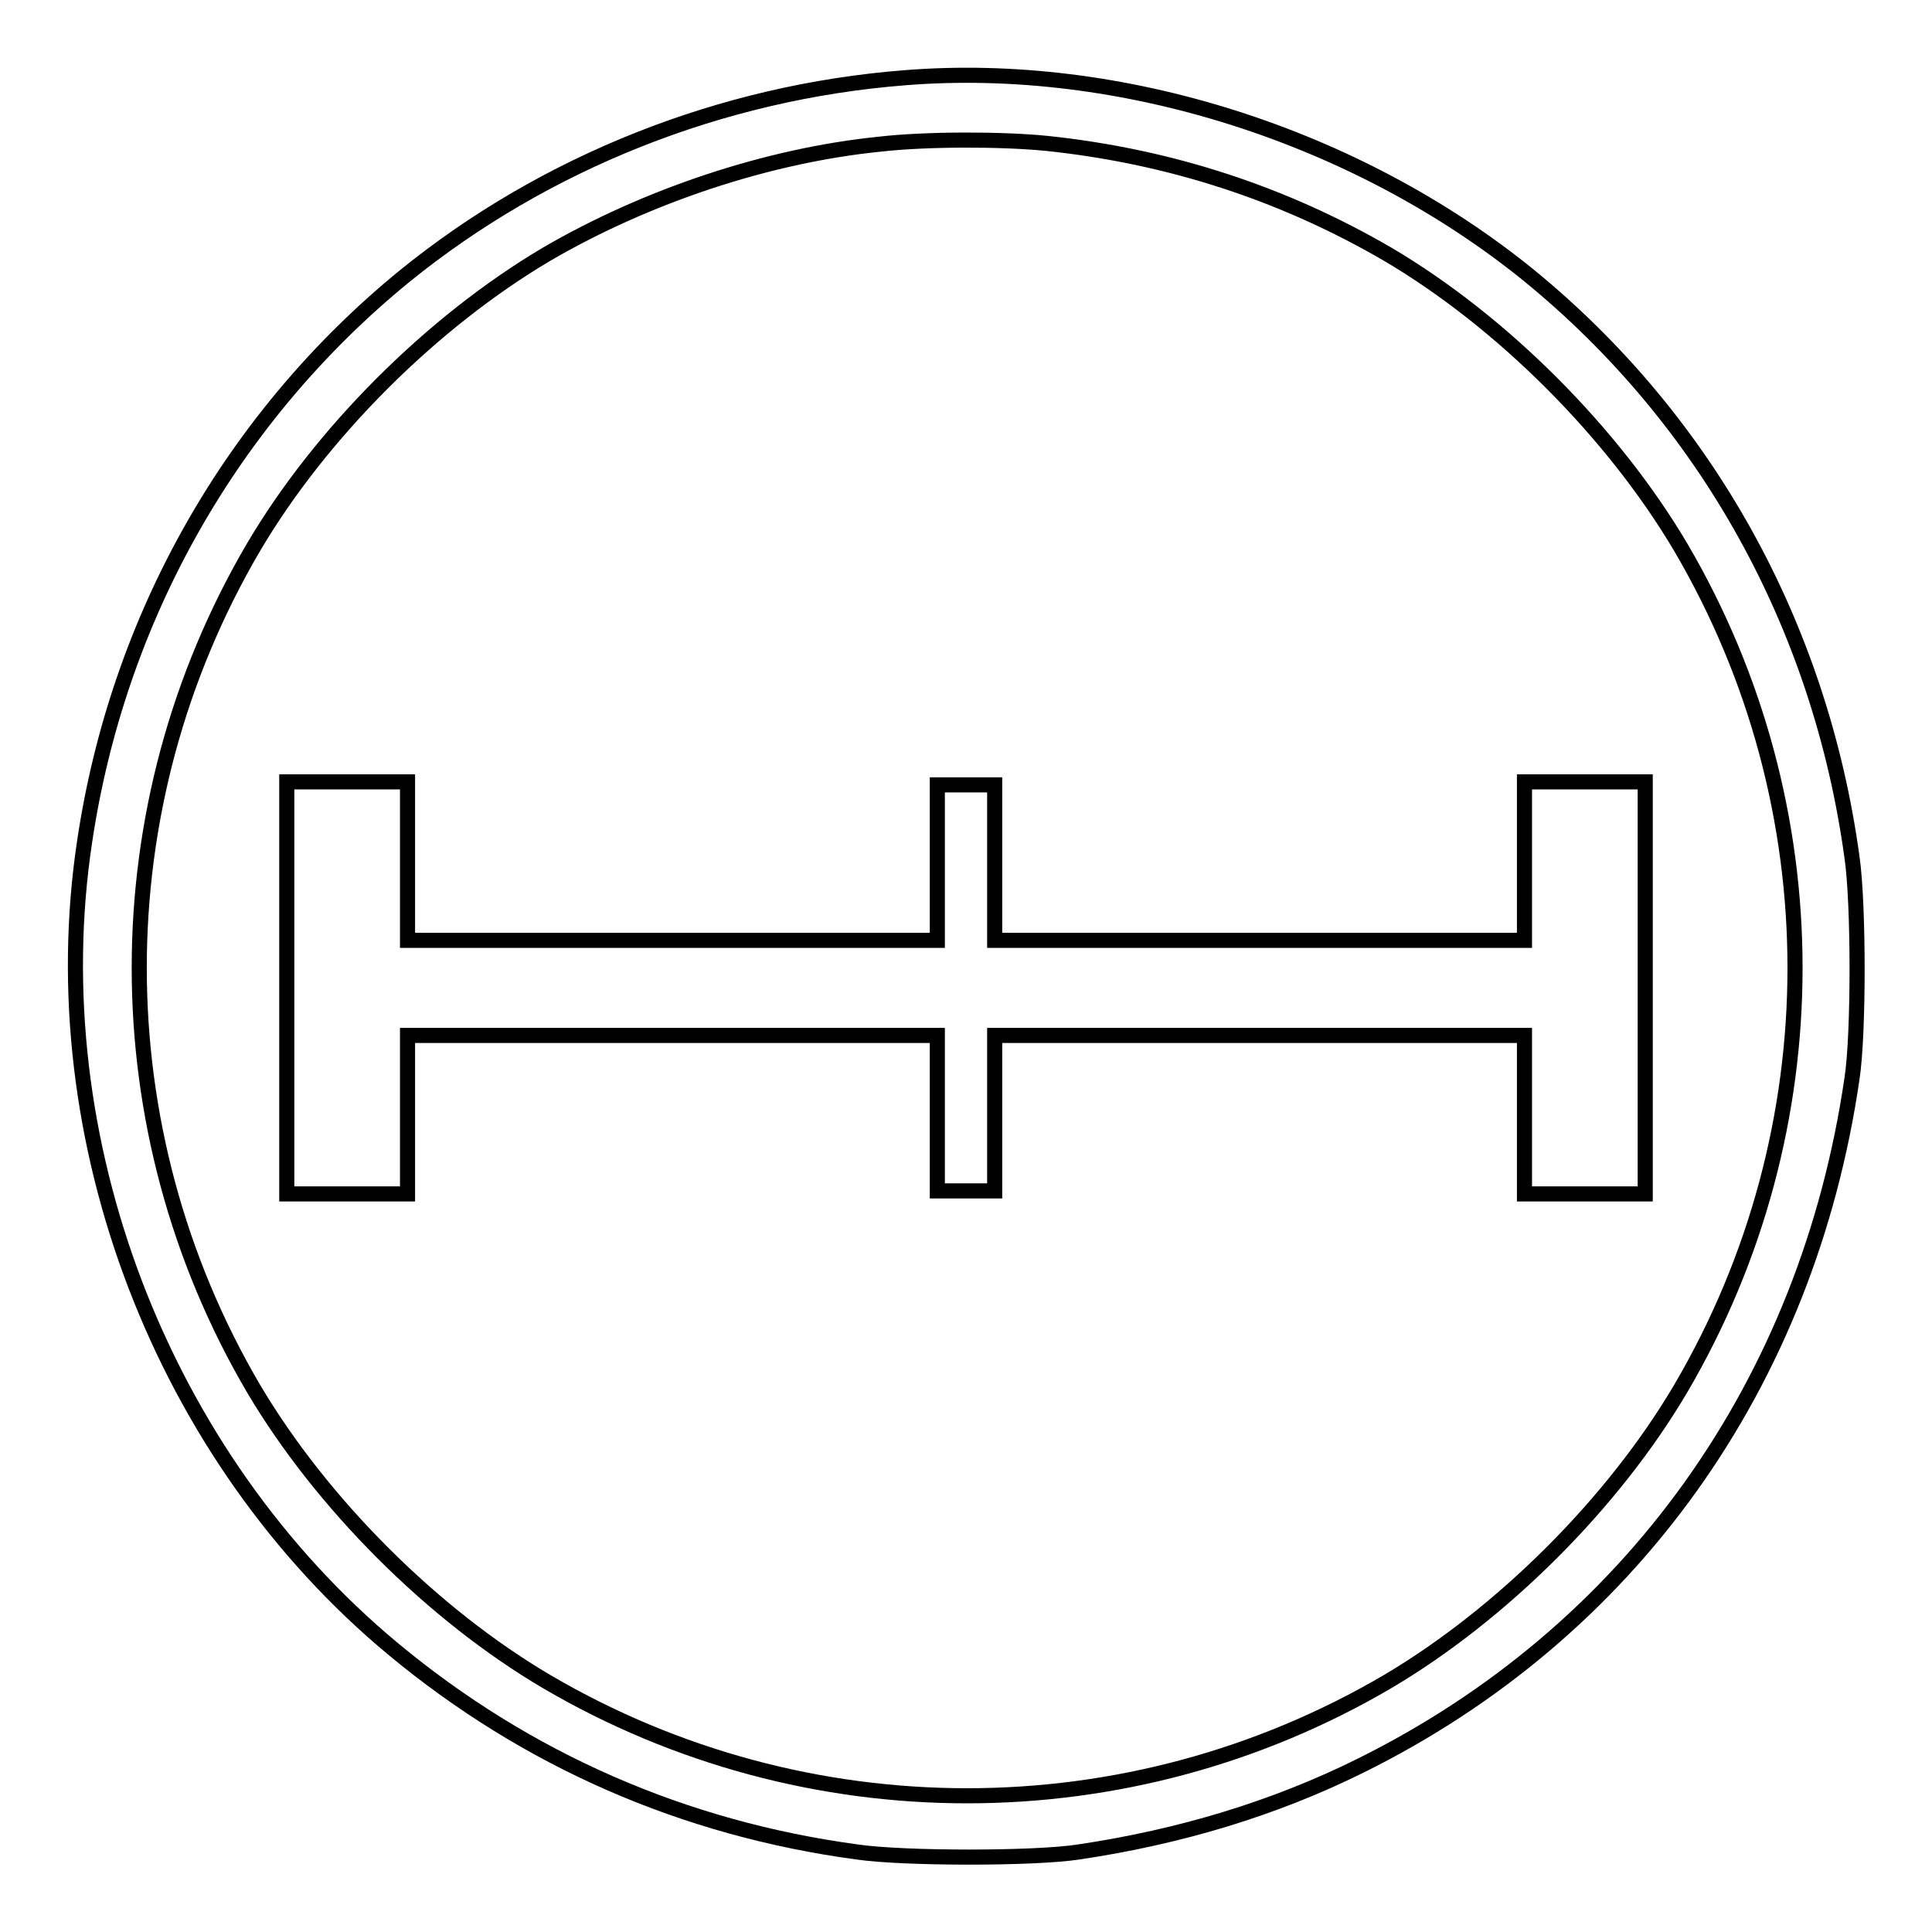 <?xml version="1.0" encoding="utf-8"?>
<!-- Svg Vector Icons : http://www.onlinewebfonts.com/icon -->
<!DOCTYPE svg PUBLIC "-//W3C//DTD SVG 1.1//EN" "http://www.w3.org/Graphics/SVG/1.1/DTD/svg11.dtd">
<svg version="1.1" xmlns="http://www.w3.org/2000/svg" xmlns:xlink="http://www.w3.org/1999/xlink" x="0px" y="0px" viewBox="0 0 256 256" enable-background="new 0 0 256 256" xml:space="preserve">
<g><g><g><path stroke-width="2" fill-opacity="0" stroke="#000000"  d="M119.9,10.3c-24.3,1.9-47.7,11.2-66.3,26.3c-22.9,18.7-38,45.3-42.4,75c-5.9,39.3,10.2,81.4,40.9,106.9c17.7,14.7,38.5,23.8,61.5,26.9c6.2,0.9,23.5,0.9,29.3,0c13.5-2,26-5.8,37.3-11.4c35.8-17.7,59.3-50.6,65.2-91.1c0.9-5.8,0.9-23.1,0-29.3c-4.2-30.7-19.3-57.9-42.8-77.1C179.8,18,148.5,8,119.9,10.3z M138.7,19c16.2,1.7,31.3,6.6,45.2,14.7c15.1,8.9,29.8,23.6,38.8,38.8c20.2,34.4,20.2,77.1,0,111.5c-8.9,15.1-23.6,29.8-38.8,38.8c-34.4,20.2-77.1,20.2-111.5,0c-15.1-8.9-29.8-23.6-38.8-38.8c-20.2-34.4-20.2-77.1,0-111.5c8.9-15.1,23.6-29.8,38.8-38.8c13.2-7.7,29.3-13.1,44.2-14.6C122.7,18.4,132.7,18.4,138.7,19z"/><path stroke-width="2" fill-opacity="0" stroke="#000000"  d="M38,130.9v27.3h8h8v-10.5v-10.5h35.1h35.1v10.3v10.3h3.8h3.8v-10.3v-10.3h35.1h35.1v10.5v10.5h8h8v-27.3v-27.3h-8h-8v10.5v10.5h-35.1h-35.1v-10.3v-10.3h-3.8h-3.8v10.3v10.3H89.1H54v-10.5v-10.5h-8h-8V130.9L38,130.9z"/></g></g></g>
</svg>
